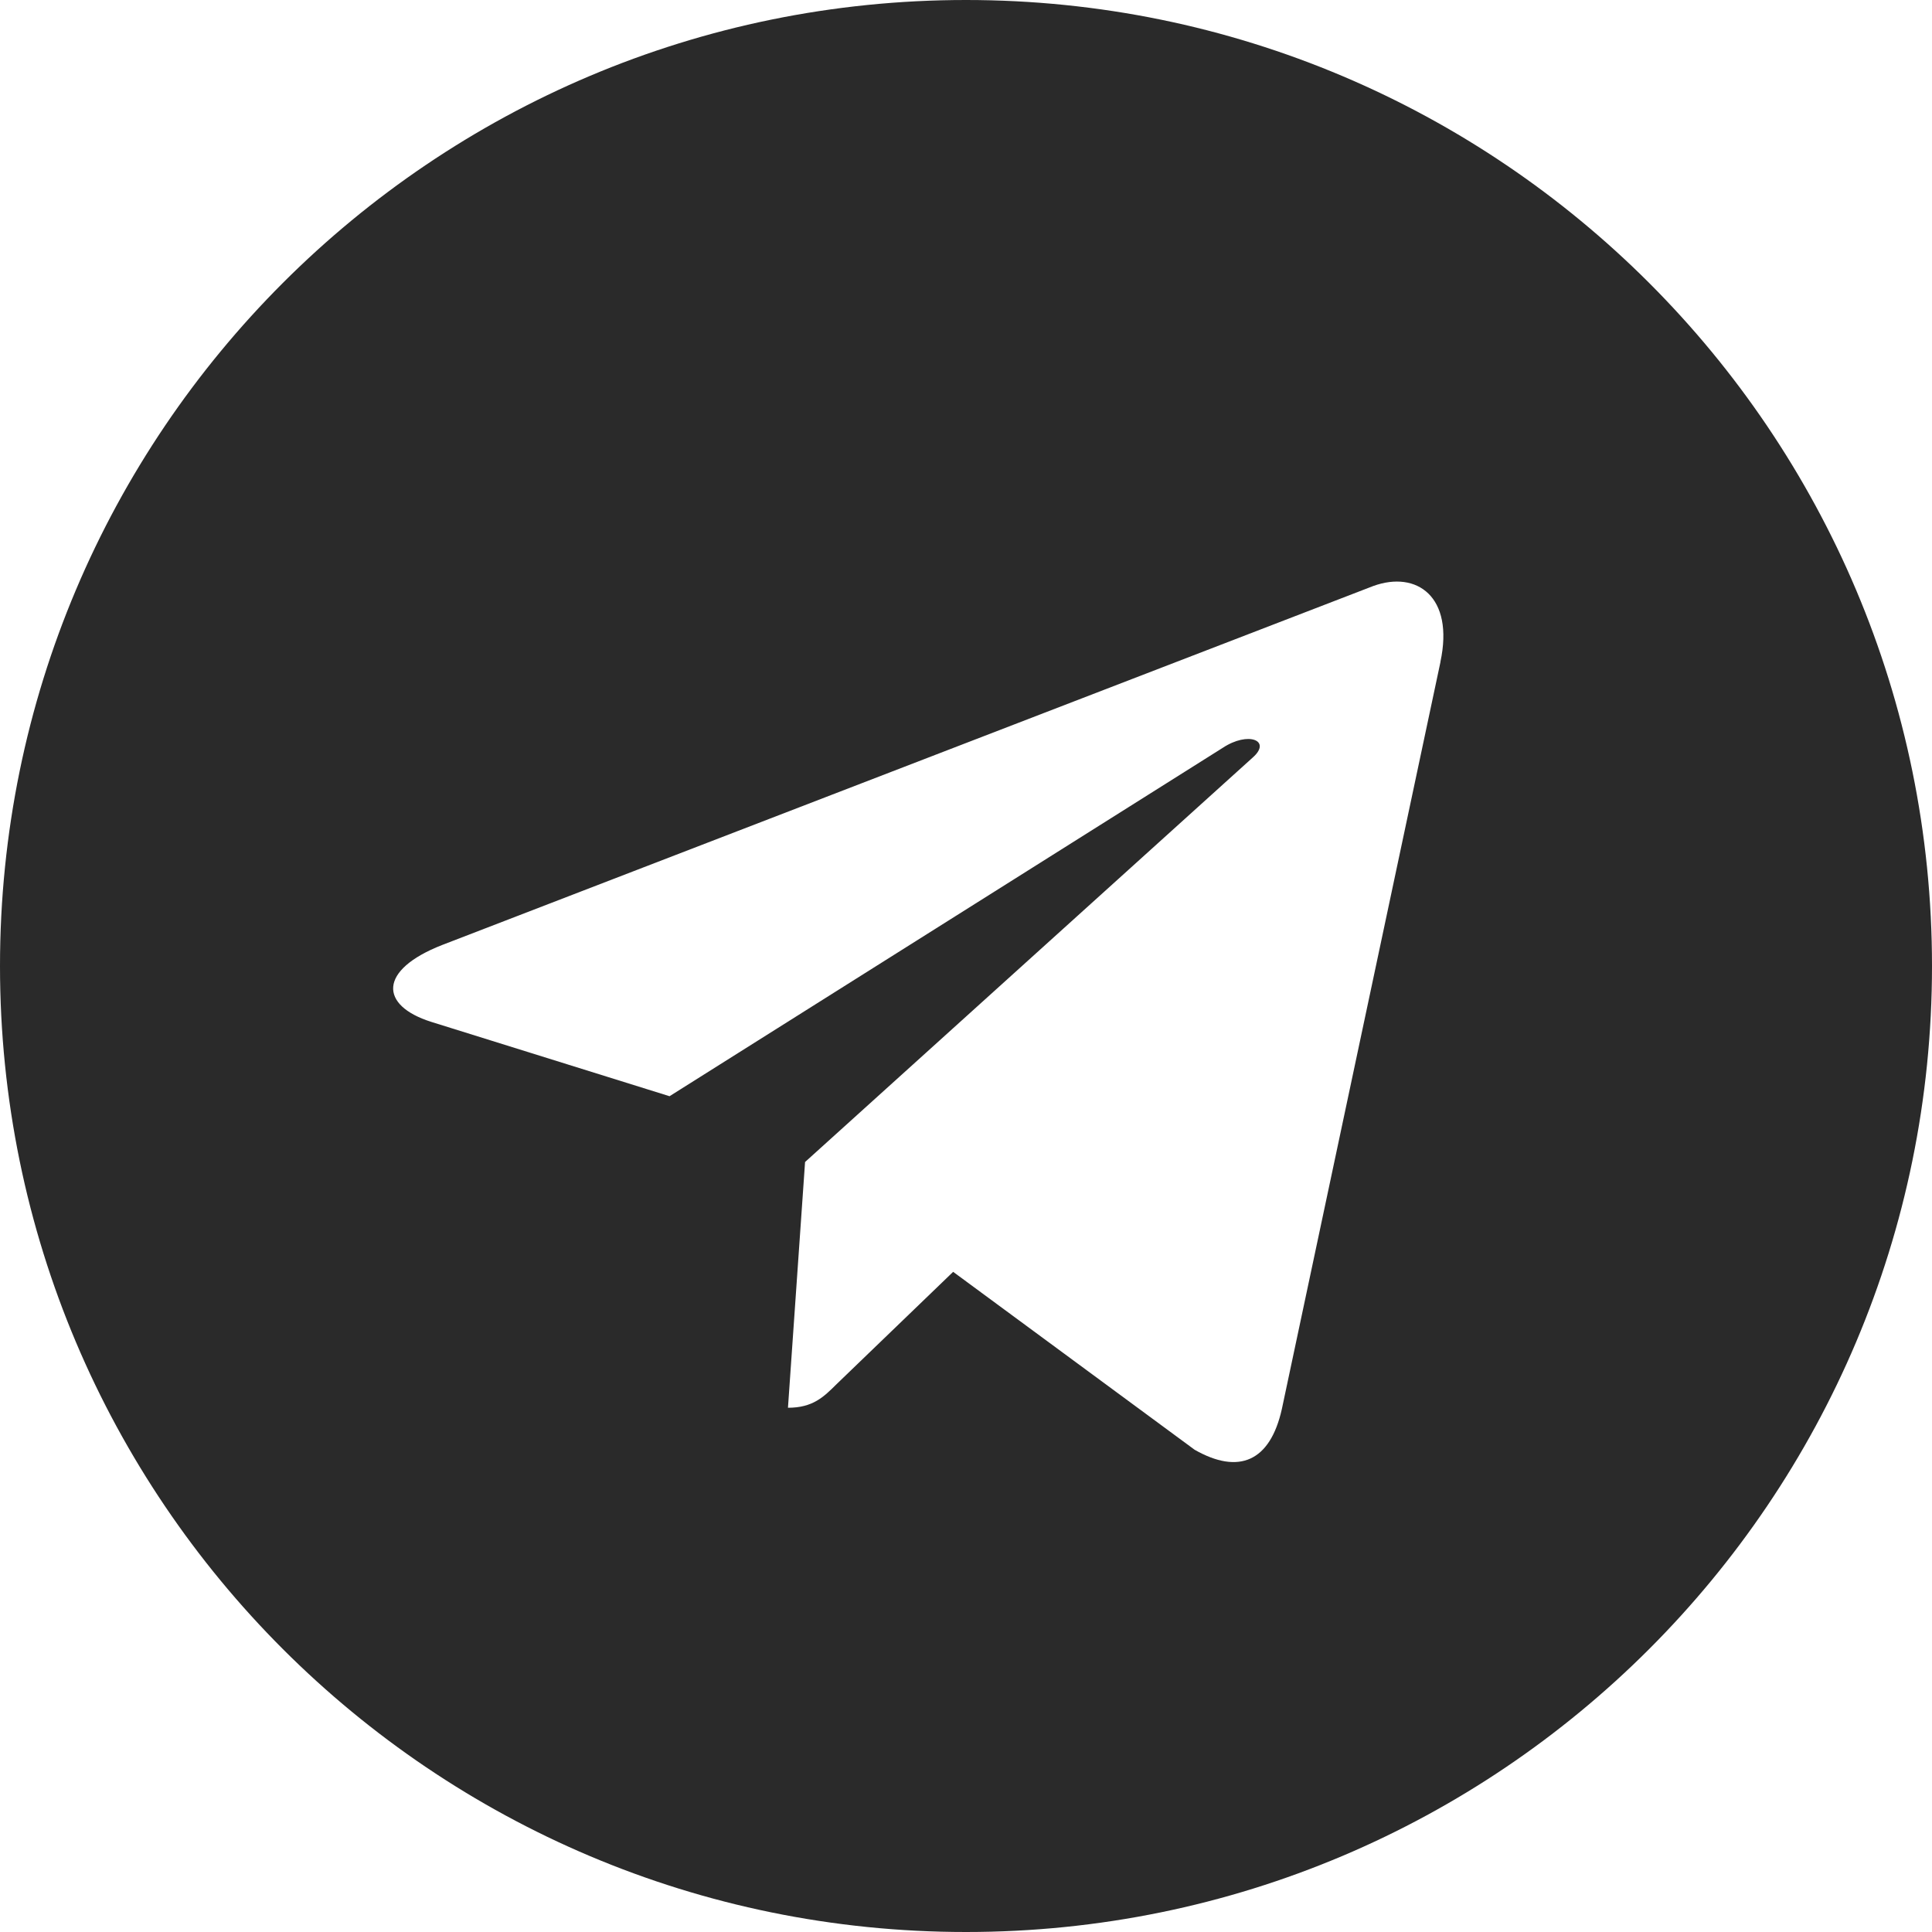 <svg width="20" height="20" viewBox="0 0 20 20" fill="none" xmlns="http://www.w3.org/2000/svg">
<path d="M10 20C15.524 20 20 15.524 20 10C20 4.476 15.524 0 10 0C4.476 0 0 4.476 0 10C0 15.524 4.476 20 10 20ZM4.576 9.783L14.217 6.066C14.665 5.904 15.056 6.175 14.911 6.852L14.912 6.851L13.27 14.585C13.148 15.133 12.822 15.267 12.367 15.008L9.867 13.166L8.661 14.328C8.527 14.461 8.415 14.573 8.157 14.573L8.334 12.029L12.967 7.843C13.169 7.666 12.922 7.566 12.657 7.742L6.931 11.348L4.463 10.578C3.927 10.408 3.915 10.042 4.576 9.783Z" fill="#2A2A2A"/>
</svg>
